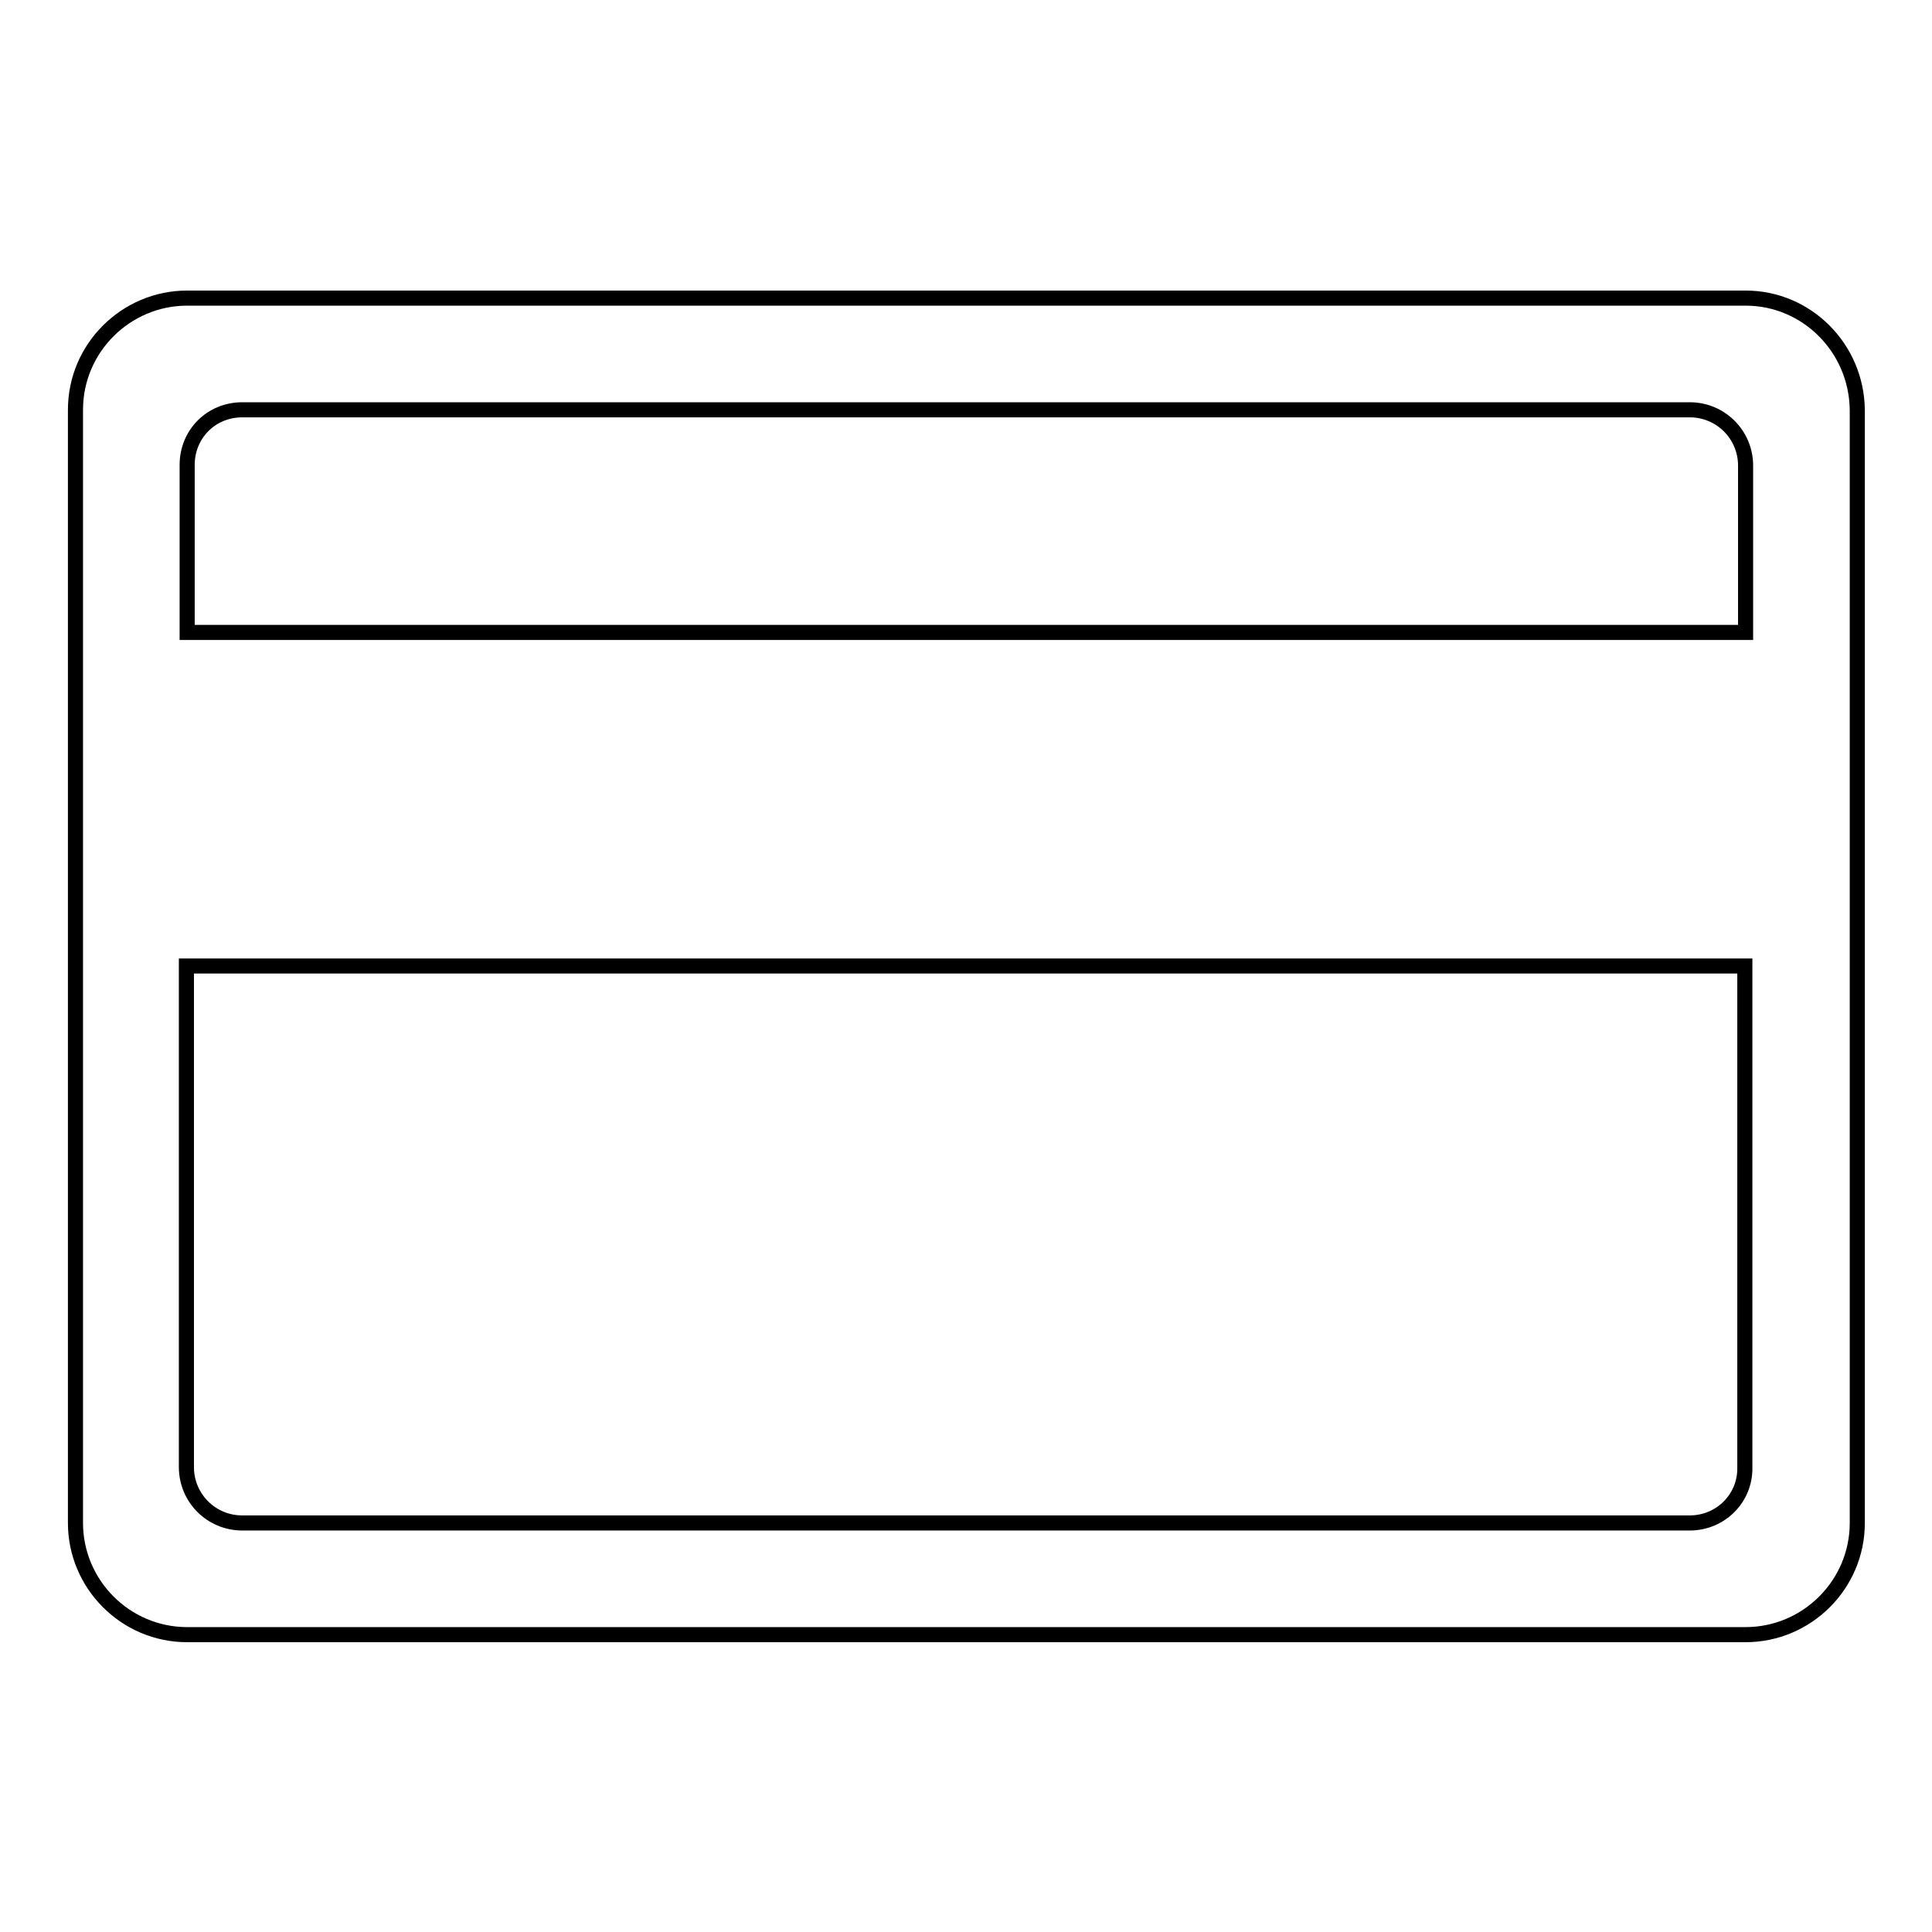 <?xml version="1.0" encoding="utf-8"?>
<!-- Svg Vector Icons : http://www.onlinewebfonts.com/icon -->
<!DOCTYPE svg PUBLIC "-//W3C//DTD SVG 1.1//EN" "http://www.w3.org/Graphics/SVG/1.1/DTD/svg11.dtd">
<svg version="1.1" xmlns="http://www.w3.org/2000/svg" xmlns:xlink="http://www.w3.org/1999/xlink" x="0px" y="0px" viewBox="0 0 256 256" enable-background="new 0 0 256 256" xml:space="preserve">
<g> <path stroke-width="2" fill-opacity="0" stroke="#000000"  d="M231.3,39.5H24.8c-8.1,0-14.8,6.6-14.8,14.8v147.5c0,8.1,6.6,14.8,14.8,14.8h206.5 c8.1,0,14.8-6.6,14.8-14.8V54.3C246,46.1,239.4,39.5,231.3,39.5z M32.1,54.3h191.8c4.1,0,7.4,3.3,7.4,7.4v22.1H24.8V61.6 C24.8,57.5,28,54.3,32.1,54.3z M223.9,201.8H32.1c-4.1,0-7.4-3.3-7.4-7.4V128h206.5v66.4C231.3,198.5,228,201.8,223.9,201.8z"/></g>
</svg>